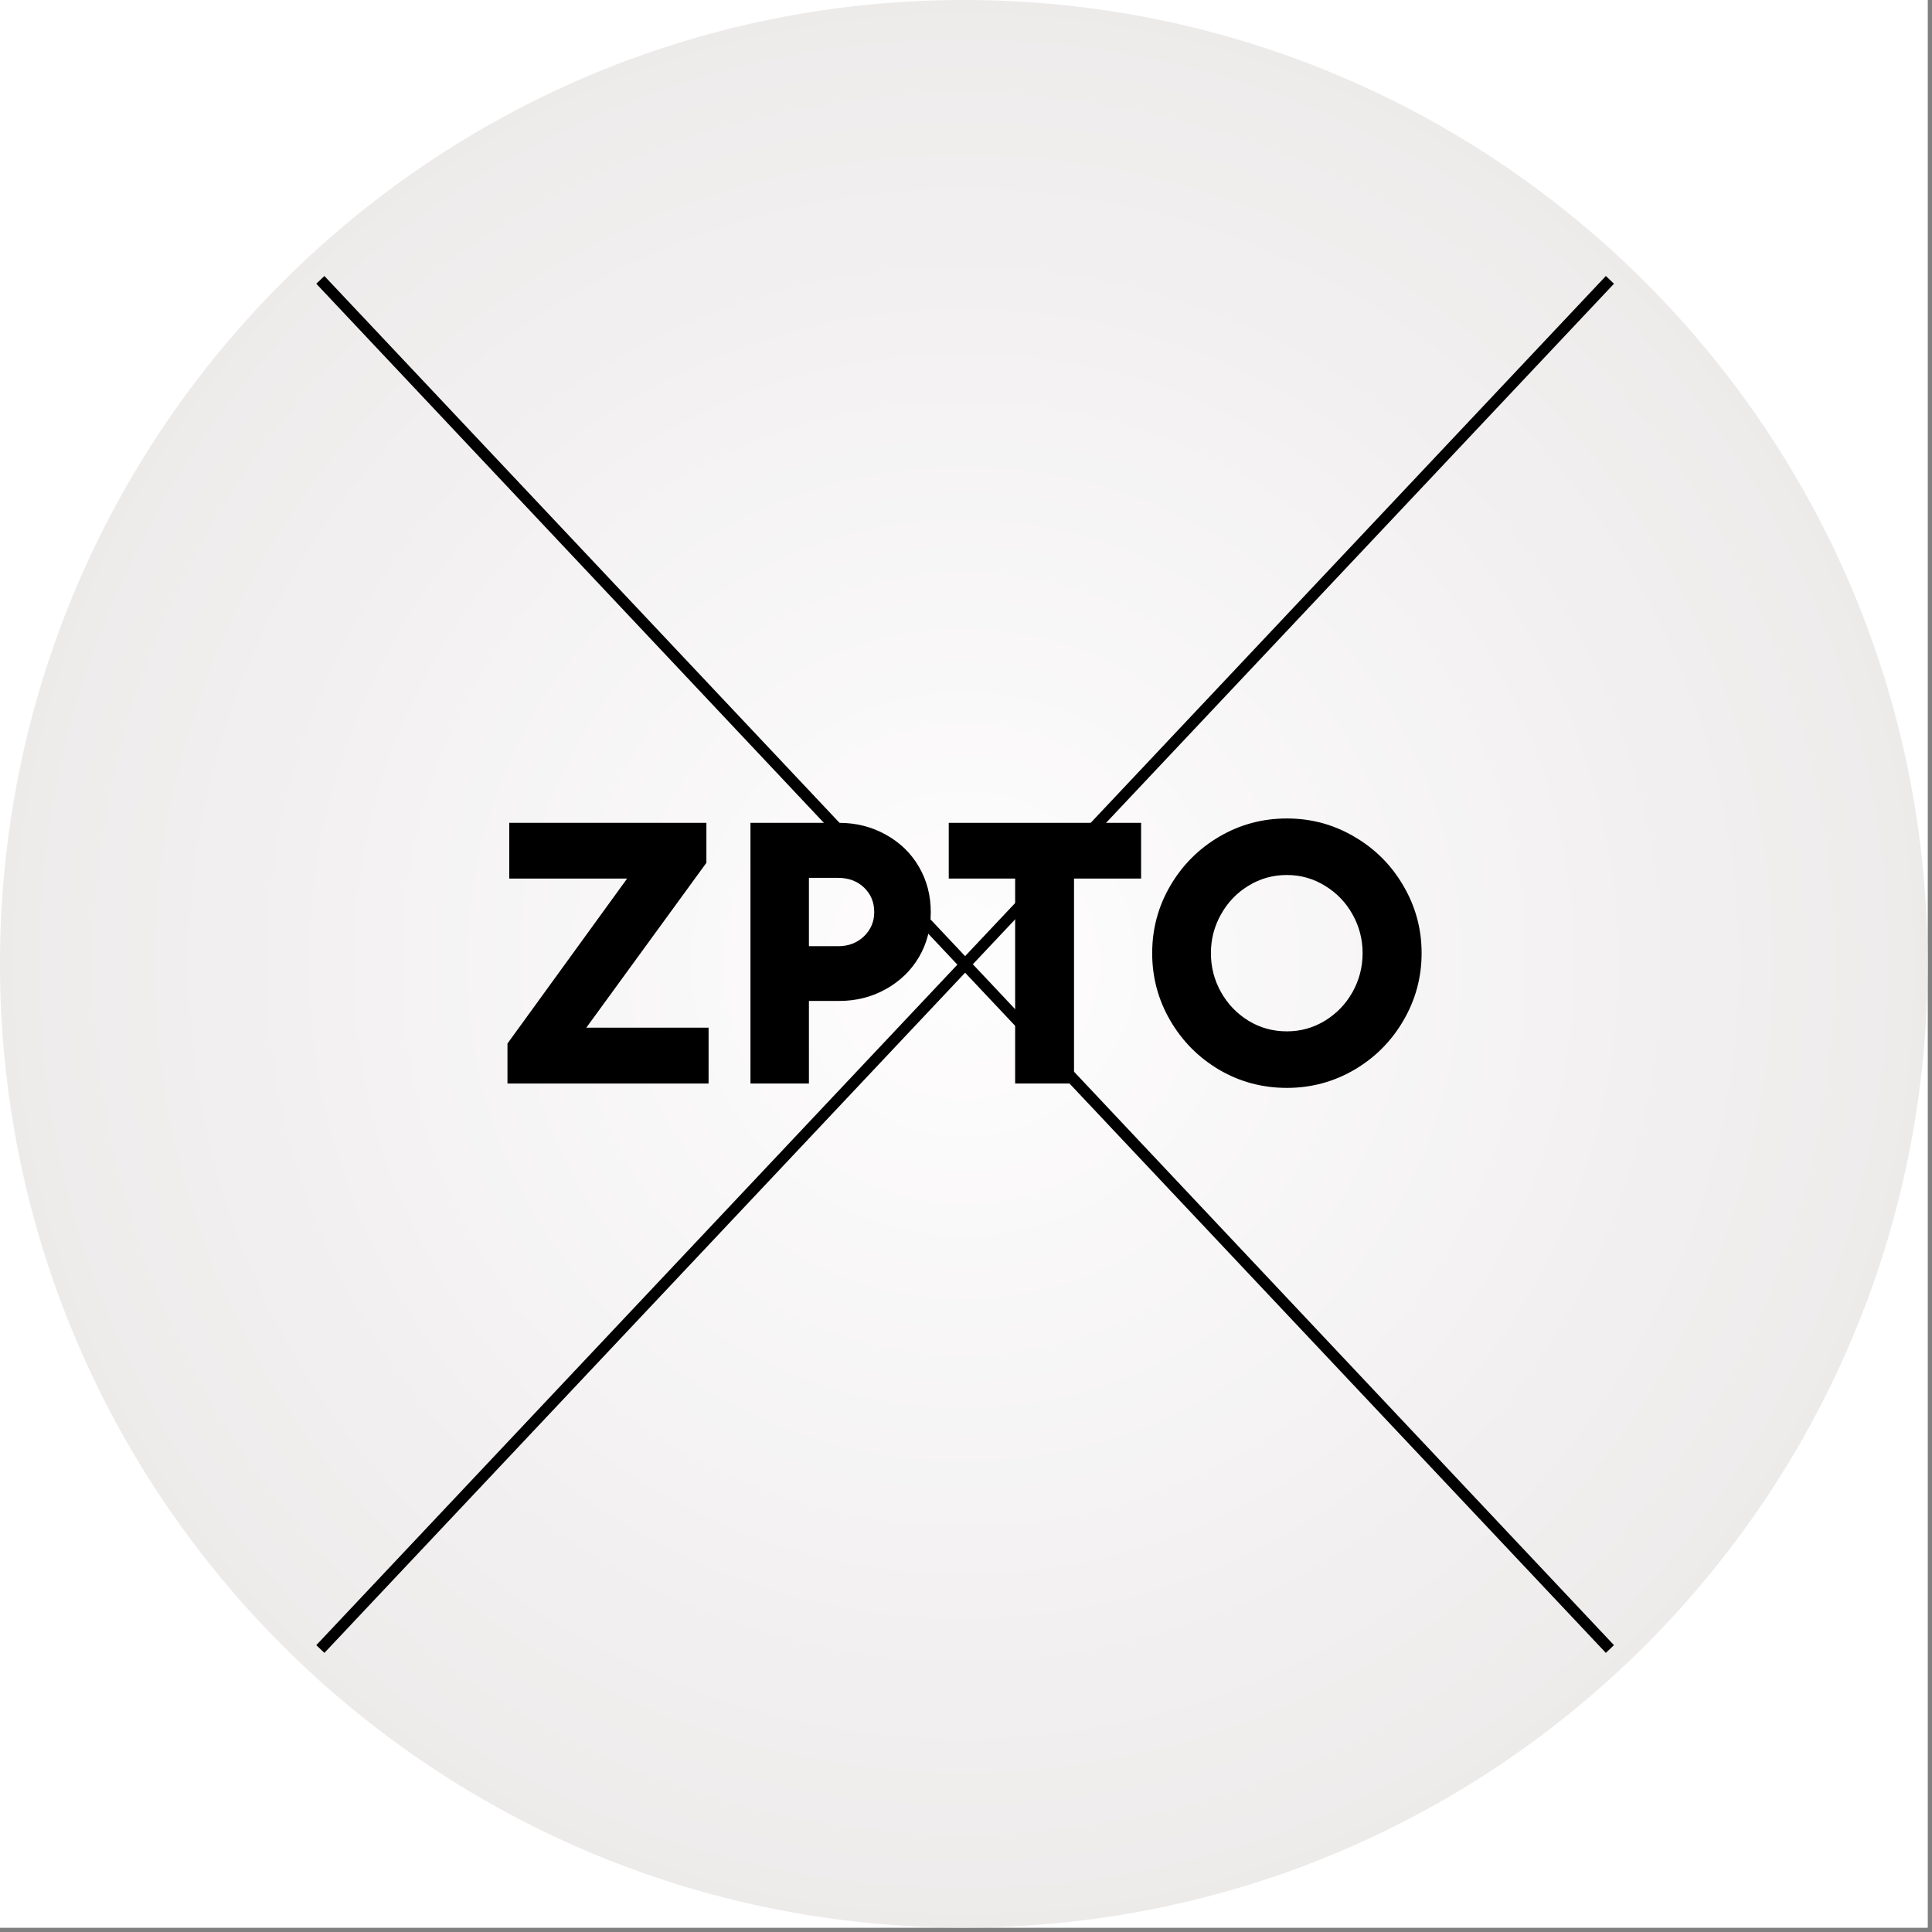 <svg xmlns="http://www.w3.org/2000/svg" xmlns:xlink="http://www.w3.org/1999/xlink" width="294" zoomAndPan="magnify" viewBox="0 0 220.5 220.5" height="294" preserveAspectRatio="xMidYMid meet" version="1.2"><rect x="0" y="0" width="220.5" height="220.5" fill="#808080" stroke="none"/><defs><clipPath id="f3bb0390ca"><path d="M 0 0 L 220 0 L 220 220 L 0 220 Z M 0 0 "/></clipPath><clipPath id="1d06781019"><path d="M 110 0 C 49.25 0 0 49.25 0 110 C 0 170.754 49.25 220 110 220 C 170.754 220 220 170.754 220 110 C 220 49.25 170.754 0 110 0 Z M 110 0 "/></clipPath><radialGradient gradientTransform="matrix(1,0,0,1,0,0)" id="d34f90fd77" gradientUnits="userSpaceOnUse" r="155.564" cx="110.001" fx="110.001" cy="110.001" fy="110.001"><stop style="stop-color:#fffefe;stop-opacity:1;" offset="0"/><stop style="stop-color:#fefdfd;stop-opacity:1;" offset="0.031"/><stop style="stop-color:#fdfcfc;stop-opacity:1;" offset="0.059"/><stop style="stop-color:#fdfbfb;stop-opacity:1;" offset="0.086"/><stop style="stop-color:#fcfbfb;stop-opacity:1;" offset="0.113"/><stop style="stop-color:#fbfafa;stop-opacity:1;" offset="0.141"/><stop style="stop-color:#fbf9f9;stop-opacity:1;" offset="0.164"/><stop style="stop-color:#faf9f9;stop-opacity:1;" offset="0.188"/><stop style="stop-color:#f9f8f8;stop-opacity:1;" offset="0.211"/><stop style="stop-color:#f9f7f7;stop-opacity:1;" offset="0.234"/><stop style="stop-color:#f8f7f7;stop-opacity:1;" offset="0.258"/><stop style="stop-color:#f8f6f6;stop-opacity:1;" offset="0.277"/><stop style="stop-color:#f7f6f6;stop-opacity:1;" offset="0.297"/><stop style="stop-color:#f7f5f5;stop-opacity:1;" offset="0.316"/><stop style="stop-color:#f6f5f5;stop-opacity:1;" offset="0.336"/><stop style="stop-color:#f6f4f4;stop-opacity:1;" offset="0.355"/><stop style="stop-color:#f5f4f4;stop-opacity:1;" offset="0.375"/><stop style="stop-color:#f5f3f3;stop-opacity:1;" offset="0.395"/><stop style="stop-color:#f4f2f2;stop-opacity:1;" offset="0.43"/><stop style="stop-color:#f3f1f1;stop-opacity:1;" offset="0.465"/><stop style="stop-color:#f2f0f0;stop-opacity:1;" offset="0.496"/><stop style="stop-color:#f1efef;stop-opacity:1;" offset="0.527"/><stop style="stop-color:#f1efef;stop-opacity:1;" offset="0.555"/><stop style="stop-color:#f0eeee;stop-opacity:1;" offset="0.582"/><stop style="stop-color:#f0eded;stop-opacity:1;" offset="0.605"/><stop style="stop-color:#efeded;stop-opacity:1;" offset="0.629"/><stop style="stop-color:#efecec;stop-opacity:1;" offset="0.648"/><stop style="stop-color:#eeecec;stop-opacity:1;" offset="0.668"/><stop style="stop-color:#eeebeb;stop-opacity:1;" offset="0.688"/><stop style="stop-color:#edeaea;stop-opacity:1;" offset="0.707"/><stop style="stop-color:#ece9e9;stop-opacity:1;" offset="0.742"/><stop style="stop-color:#ebe9e9;stop-opacity:1;" offset="0.773"/><stop style="stop-color:#ebe8e8;stop-opacity:1;" offset="0.801"/><stop style="stop-color:#eae7e7;stop-opacity:1;" offset="0.824"/><stop style="stop-color:#eae7e7;stop-opacity:1;" offset="0.844"/><stop style="stop-color:#e9e6e6;stop-opacity:1;" offset="0.863"/><stop style="stop-color:#e8e5e5;stop-opacity:1;" offset="0.895"/><stop style="stop-color:#e8e5e5;stop-opacity:1;" offset="0.918"/><stop style="stop-color:#e7e4e4;stop-opacity:1;" offset="0.938"/><stop style="stop-color:#e6e3e3;stop-opacity:1;" offset="0.969"/><stop style="stop-color:#e6e3e3;stop-opacity:1;" offset="1"/></radialGradient><clipPath id="b2a86cdd65"><path d="M 36.066 31.5 L 184.23 31.5 L 184.23 188.645 L 36.066 188.645 Z M 36.066 31.5 "/></clipPath></defs><g id="bd40069450"><path style=" stroke:none;fill-rule:nonzero;fill:#ffffff;fill-opacity:1;" d="M 0 0 L 220 0 L 220 220 L 0 220 Z M 0 0 "/><path style=" stroke:none;fill-rule:nonzero;fill:#ffffff;fill-opacity:1;" d="M 0 0 L 220 0 L 220 220 L 0 220 Z M 0 0 "/><g clip-rule="nonzero" clip-path="url(#f3bb0390ca)"><g clip-rule="nonzero" clip-path="url(#1d06781019)"><path style=" stroke:none;fill-rule:nonzero;fill:url(#d34f90fd77);" d="M 0 0 L 0 220 L 220 220 L 220 0 Z M 0 0 "/></g></g><g clip-rule="nonzero" clip-path="url(#b2a86cdd65)"><path style=" stroke:none;fill-rule:nonzero;fill:#000000;fill-opacity:1;" d="M 184.203 32.383 L 183.277 31.5 L 110.148 109.125 L 37.023 31.5 L 36.098 32.383 L 109.266 110.094 L 36.098 187.762 L 37.023 188.645 L 110.148 111.016 L 183.277 188.645 L 184.203 187.762 L 111.031 110.051 Z M 184.203 32.383 "/></g><g style="fill:#000000;fill-opacity:1;"><g transform="translate(56.277, 123.661)"><path style="stroke:none" d="M 15.297 -23.391 L 1.844 -23.391 L 1.844 -29.75 L 24.344 -29.75 L 24.344 -25.188 L 10.641 -6.375 L 24.594 -6.375 L 24.594 0 L 1.641 0 L 1.641 -4.562 Z M 15.297 -23.391 "/></g><g transform="translate(82.51, 123.661)"><path style="stroke:none" d="M 23.719 -19.562 C 23.719 -17.664 23.266 -15.945 22.359 -14.406 C 21.453 -12.875 20.191 -11.66 18.578 -10.766 C 16.973 -9.867 15.195 -9.422 13.25 -9.422 L 9.812 -9.422 L 9.812 0 L 3.141 0 L 3.141 -29.75 L 13.25 -29.75 C 15.195 -29.75 16.973 -29.301 18.578 -28.406 C 20.191 -27.52 21.453 -26.301 22.359 -24.75 C 23.266 -23.195 23.719 -21.469 23.719 -19.562 Z M 13.156 -15.672 C 14.332 -15.672 15.312 -16.047 16.094 -16.797 C 16.875 -17.555 17.266 -18.477 17.266 -19.562 C 17.266 -20.688 16.879 -21.617 16.109 -22.359 C 15.336 -23.098 14.352 -23.469 13.156 -23.469 L 9.812 -23.469 L 9.812 -15.672 Z M 13.156 -15.672 "/></g></g><g style="fill:#000000;fill-opacity:1;"><g transform="translate(107.359, 123.661)"><path style="stroke:none" d="M 0.922 -23.391 L 0.922 -29.75 L 22.875 -29.75 L 22.875 -23.391 L 15.219 -23.391 L 15.219 0 L 8.5 0 L 8.5 -23.391 Z M 0.922 -23.391 "/></g></g><g style="fill:#000000;fill-opacity:1;"><g transform="translate(130.03, 123.661)"><path style="stroke:none" d="M 16.844 -5.953 C 18.406 -5.953 19.848 -6.352 21.172 -7.156 C 22.504 -7.969 23.555 -9.055 24.328 -10.422 C 25.098 -11.797 25.484 -13.281 25.484 -14.875 C 25.484 -16.469 25.098 -17.945 24.328 -19.312 C 23.555 -20.688 22.504 -21.773 21.172 -22.578 C 19.848 -23.391 18.406 -23.797 16.844 -23.797 C 15.25 -23.797 13.789 -23.391 12.469 -22.578 C 11.145 -21.773 10.098 -20.688 9.328 -19.312 C 8.555 -17.945 8.172 -16.469 8.172 -14.875 C 8.172 -13.281 8.555 -11.797 9.328 -10.422 C 10.098 -9.055 11.145 -7.969 12.469 -7.156 C 13.789 -6.352 15.25 -5.953 16.844 -5.953 Z M 1.469 -14.875 C 1.469 -17.645 2.156 -20.207 3.531 -22.562 C 4.914 -24.926 6.781 -26.797 9.125 -28.172 C 11.477 -29.555 14.051 -30.25 16.844 -30.25 C 19.613 -30.25 22.176 -29.555 24.531 -28.172 C 26.895 -26.797 28.766 -24.926 30.141 -22.562 C 31.523 -20.207 32.219 -17.645 32.219 -14.875 C 32.219 -12.113 31.523 -9.551 30.141 -7.188 C 28.766 -4.82 26.895 -2.945 24.531 -1.562 C 22.176 -0.188 19.613 0.5 16.844 0.5 C 14.051 0.5 11.477 -0.188 9.125 -1.562 C 6.781 -2.945 4.914 -4.82 3.531 -7.188 C 2.156 -9.551 1.469 -12.113 1.469 -14.875 Z M 1.469 -14.875 "/></g></g></g></svg>